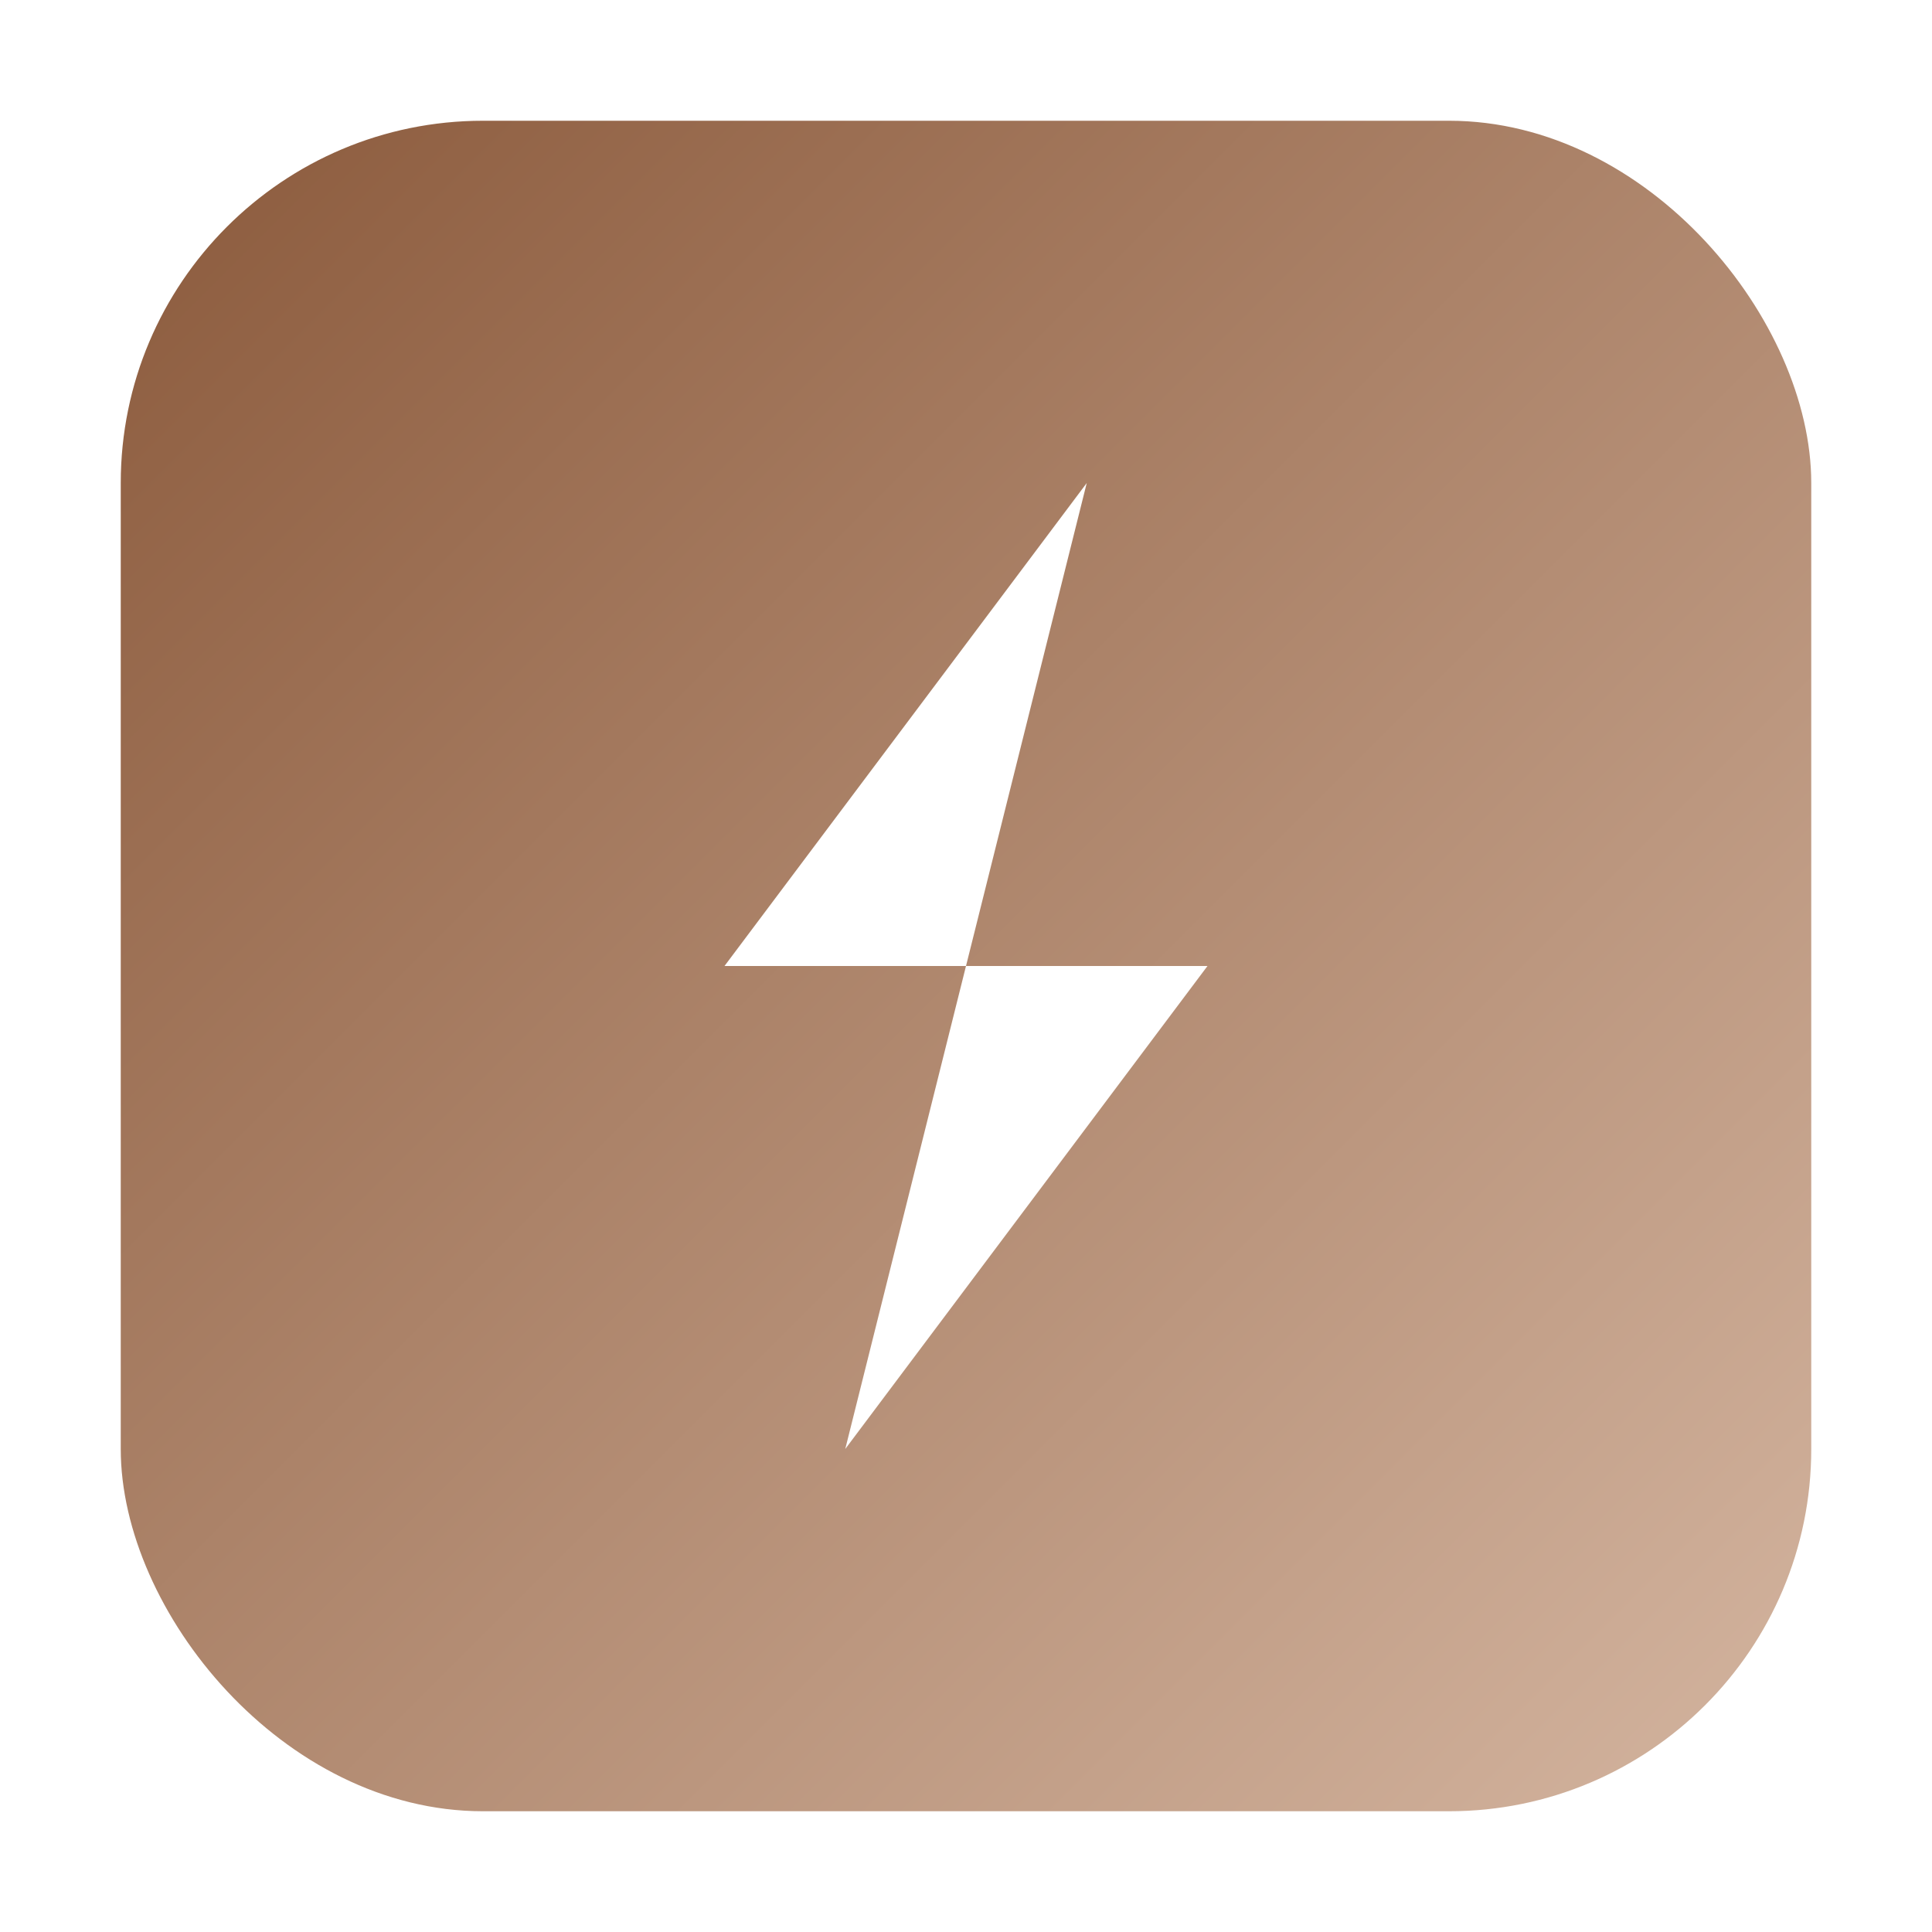 <svg width="32" height="32" viewBox="0 0 32 32" xmlns="http://www.w3.org/2000/svg">
  <defs>
    <linearGradient id="bgGradient" x1="0%" y1="0%" x2="100%" y2="100%">
      <stop offset="0%" style="stop-color:#8b5a3c;stop-opacity:1" />
      <stop offset="100%" style="stop-color:#d4b5a0;stop-opacity:1" />
    </linearGradient>
    <filter id="shadow" x="-50%" y="-50%" width="200%" height="200%">
      <feDropShadow dx="0" dy="2" stdDeviation="3" flood-color="rgba(139, 90, 60, 0.3)"/>
    </filter>
  </defs>
  
  <!-- Background with rounded corners -->
  <rect x="2" y="2" width="28" height="28" rx="6" ry="6" fill="url(#bgGradient)" filter="url(#shadow)"/>
  
  <!-- Lightning bolt icon -->
  <path d="M18 8 L12 16 L16 16 L14 24 L20 16 L16 16 Z" fill="#ffffff" stroke="none"/>
</svg>
